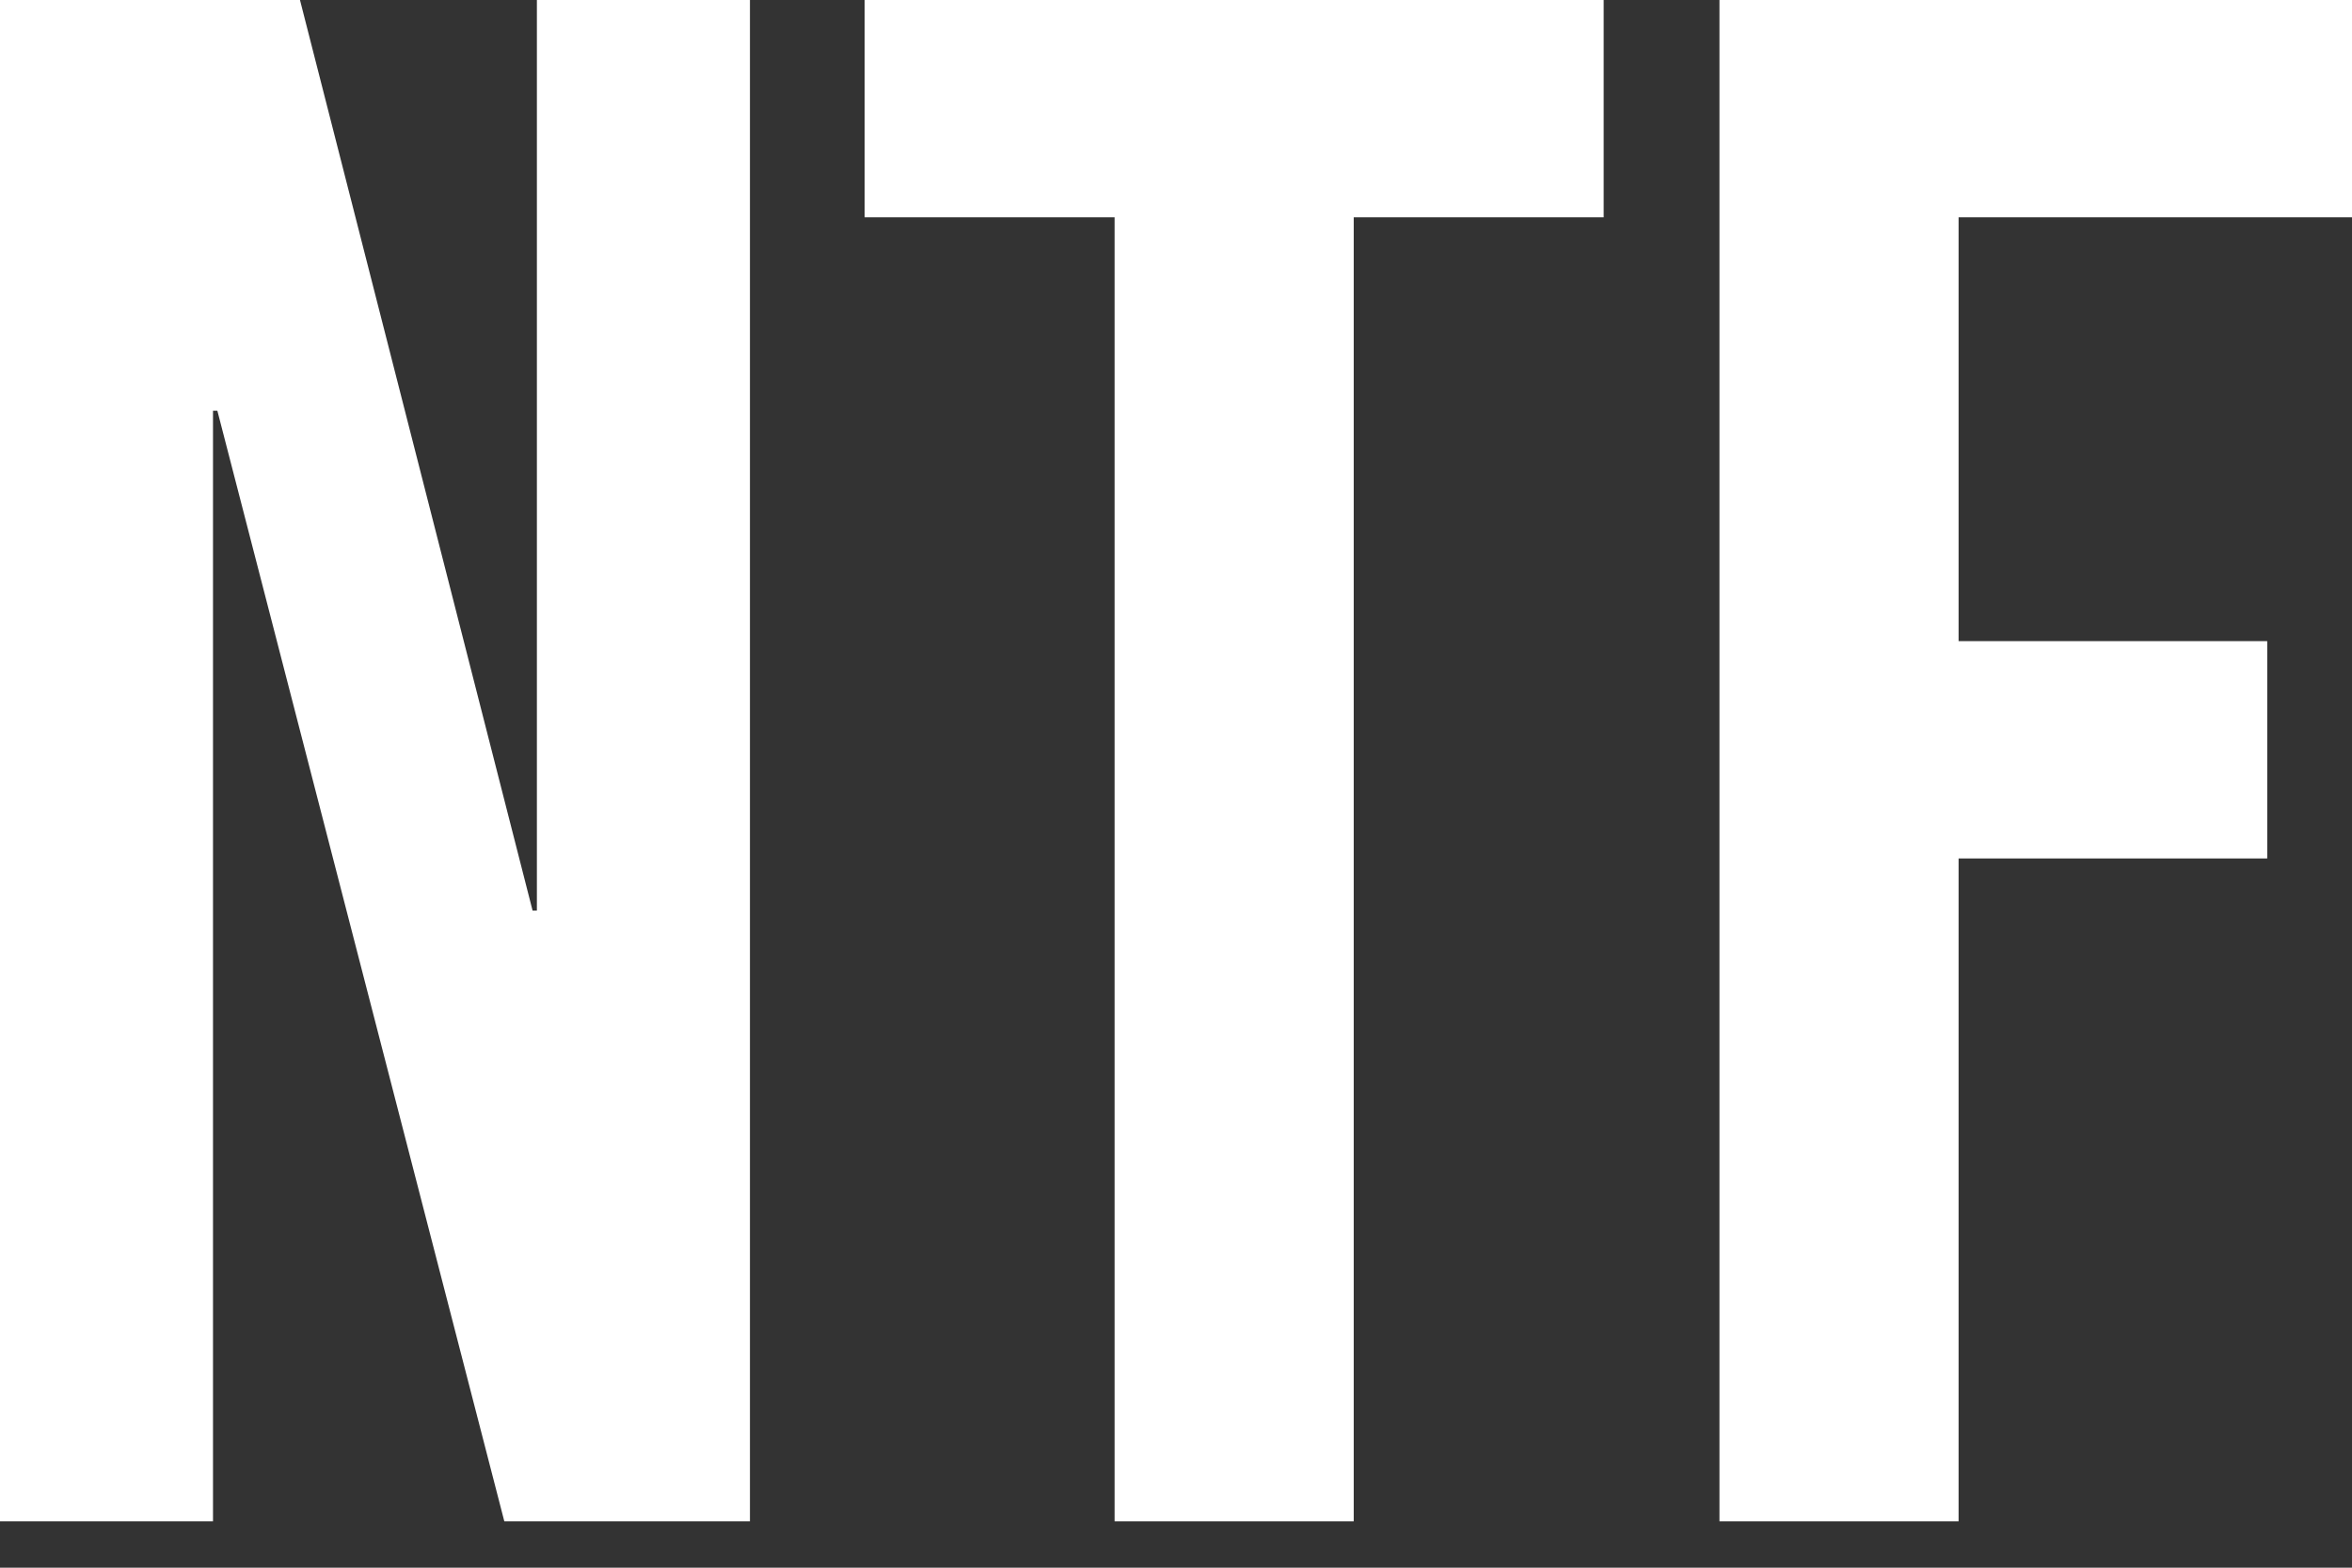 <svg width="48" height="32" viewBox="0 0 48 32" fill="none" xmlns="http://www.w3.org/2000/svg">
<rect x="0" y="0" width="48" height="32" fill="#333333" stroke="none"/>
<path d="M35.091 0H48V4.436H39.971V13.087H46.27V17.523H39.971V31.053H35.091V0Z" fill="white"/>
<path d="M22.747 4.436H17.645V0H32.728V4.436H27.627V31.053H22.747V4.436Z" fill="white"/>
<path d="M0 0H6.122L10.869 18.587H10.957V0H15.305V31.053H10.292L4.436 8.384H4.347V31.053H0V0Z" fill="white"/>
</svg>
